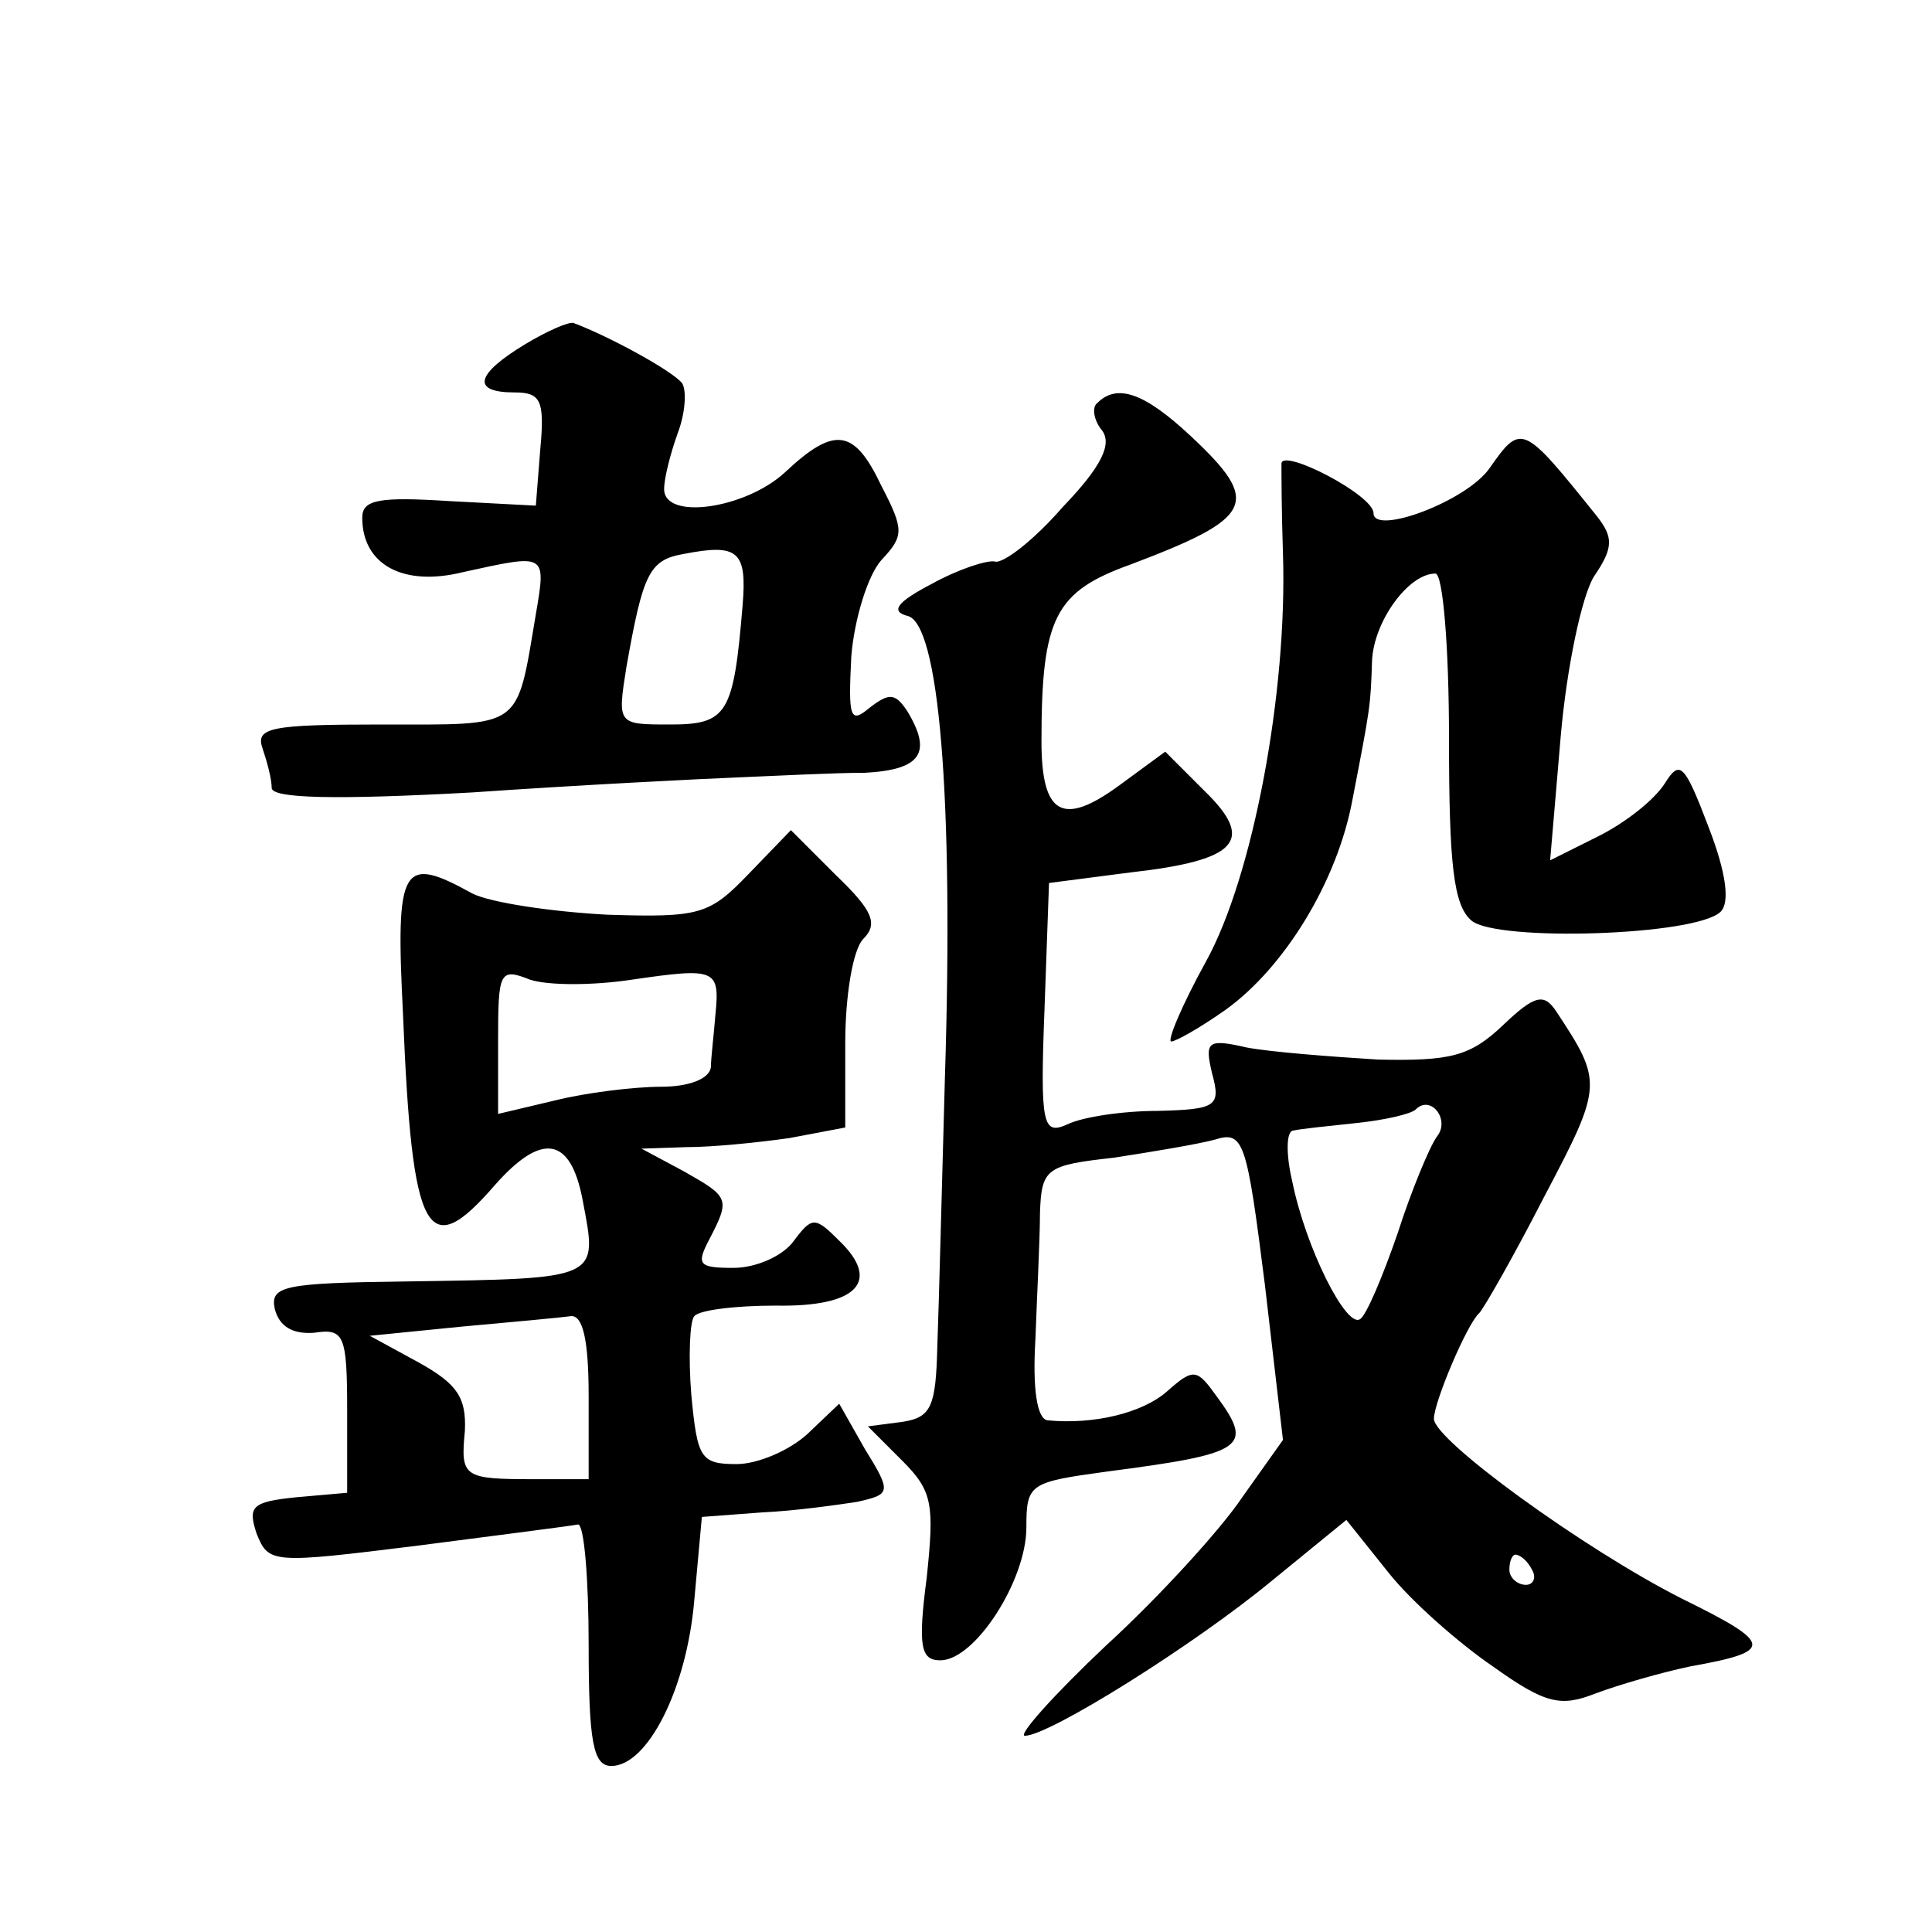 <?xml version="1.0" standalone="no"?>
<!DOCTYPE svg PUBLIC "-//W3C//DTD SVG 20010904//EN"
 "http://www.w3.org/TR/2001/REC-SVG-20010904/DTD/svg10.dtd">
<svg version="1.0" xmlns="http://www.w3.org/2000/svg"
 width="128pt" height="128pt" viewBox="0 0 128 128"
 preserveAspectRatio="xMidYMid meet">
<g transform="translate(0,128) scale(0.1,-0.1)"
fill="#0" stroke="none">
<path d="M348 1052 c-33 -20 -36 -32 -7 -32 17 0 20 -5 17 -37 l-3 -38 -57 3 c-47
3 -58 1 -58 -11 0 -31 27 -46 67 -36 55 12 55 13 48 -28 -13 -77 -8 -73 -102 -73
-74 0 -84 -2 -79 -16 3 -9 6 -20 6 -26 0 -7 42 -8 133 -3 72 5 152 9 177 10 25
1 62 3 83 3 37 2 45 13 28 41 -8 12 -12 12 -25 2 -13 -11 -14 -6 -12 34 2 25 11
54 20 64 15 16 15 20 0 49 -18 38 -31 40 -64 9 -26 -24 -80 -32 -80 -11 0 7 4 23
9 37 5 13 6 28 3 33 -6 8 -48 31 -72 40 -3 1 -17 -5 -32 -14z m144 -173 c-6 -72
-10 -79 -48 -79 -35 0 -35 0 -29 38 11 62 15 71 38 75 36 7 42 2 39 -34z M727 1013
c-4 -3 -2 -12 3 -18 7 -9 0 -24 -26 -51 -19 -22 -40 -38 -45 -36 -5 1 -24 -5 -42
-15 -23 -12 -27 -18 -16 -21 21 -4 31 -119 25 -307 -2 -72 -4 -151 -5 -177 -1 -40
-4 -47 -23 -50 l-23 -3 23 -23 c20 -20 21 -29 16 -77 -6 -46 -4 -55 9 -55 23 0
57 53 57 88 0 29 2 30 53 37 92 12 98 16 73 50 -13 18 -15 19 -33 3 -16 -14 -48
-22 -79 -19 -7 1 -10 21 -8 54 1 28 3 66 3 83 1 30 4 32 49 37 26 4 56 9 67 12
19 6 21 -1 33 -96 l12 -103 -27 -38 c-14 -21 -55 -66 -90 -98 -35 -33 -59 -60 -54
-60 16 0 112 60 164 103 l49 40 28 -35 c15 -19 47 -47 69 -62 35 -25 45 -27 68
-18 16 6 44 14 63 18 56 10 55 15 -6 45 -65 33 -164 105 -164 119 0 11 22 63 30
70 3 3 23 38 43 77 39 74 39 76 8 123 -8 12 -14 11 -35 -9 -22 -21 -35 -24 -83
-23 -32 2 -71 5 -87 8 -26 6 -28 4 -23 -17 6 -22 3 -24 -36 -25 -23 0 -50 -4 -60
-9 -16 -7 -18 -1 -15 76 l3 84 54 7 c71 8 83 21 49 54 l-26 26 -30 -22 c-38 -28
-52 -20 -52 29 0 82 9 99 59 117 82 31 87 41 40 85 -31 29 -49 35 -62 22z m225
-486 c-5 -7 -17 -36 -26 -64 -10 -29 -21 -55 -25 -57 -9 -6 -36 47 -45 92 -4 17
-4 33 1 33 4 1 23 3 42 5 19 2 36 6 39 9 10 10 23 -7 14 -18z m63 -287 c3 -5 1
-10 -4 -10 -6 0 -11 5 -11 10 0 6 2 10 4 10 3 0 8 -4 11 -10z M987 970 c-15 -22
-77 -45 -77 -30 0 12 -60 43 -61 33 0 -5 0 -31 1 -60 3 -92 -20 -214 -51 -270 -16
-29 -26 -53 -23 -53 3 0 19 9 36 21 39 28 74 85 84 139 12 62 12 62 13 92 1 26
24 58 42 58 5 0 9 -49 9 -109 0 -84 3 -111 15 -121 17 -14 149 -10 165 6 6 6 4
25 -8 56 -16 42 -19 45 -29 29 -7 -11 -26 -26 -44 -35 l-32 -16 7 82 c4 46 14 93
22 106 13 19 13 26 2 40 -49 61 -50 62 -71 32z M496 701 c-26 -27 -32 -29 -94 -27
-37 2 -77 8 -89 14 -47 26 -51 19 -46 -80 6 -148 16 -165 61 -113 31 35 50 32 58
-10 10 -53 13 -52 -117 -54 -81 -1 -90 -3 -87 -18 3 -12 12 -17 26 -16 20 3 22
-1 22 -52 l0 -54 -34 -3 c-29 -3 -32 -6 -26 -24 8 -20 10 -20 107 -8 54 7 101 13
106 14 4 0 7 -36 7 -80 0 -64 3 -80 15 -80 24 0 50 51 55 110 l5 55 40 3 c22 1
50 5 63 7 22 5 23 6 5 35 l-17 30 -21 -20 c-12 -11 -33 -20 -47 -20 -24 0 -26 4
-30 46 -2 25 -1 49 2 52 3 4 27 7 54 7 54 -1 70 16 42 43 -16 16 -18 16 -30 0 -7
-10 -25 -18 -40 -18 -23 0 -25 2 -16 19 14 27 13 28 -17 45 l-28 15 30 1 c17 0
47 3 68 6 l37 7 0 56 c0 31 5 62 12 69 10 10 6 19 -18 42 l-30 30 -28 -29z m-77
-70 c55 8 58 7 55 -23 -1 -13 -3 -29 -3 -35 -1 -8 -15 -13 -33 -13 -18 0 -50 -4
-70 -9 l-38 -9 0 49 c0 45 1 48 21 40 12 -4 42 -4 68 0z m-29 -276 l0 -55 -35 0
c-48 0 -50 1 -47 32 1 22 -5 31 -30 45 l-33 18 60 6 c33 3 66 6 73 7 8 1 12 -15
12 -53z"/>
</g>
</svg>
